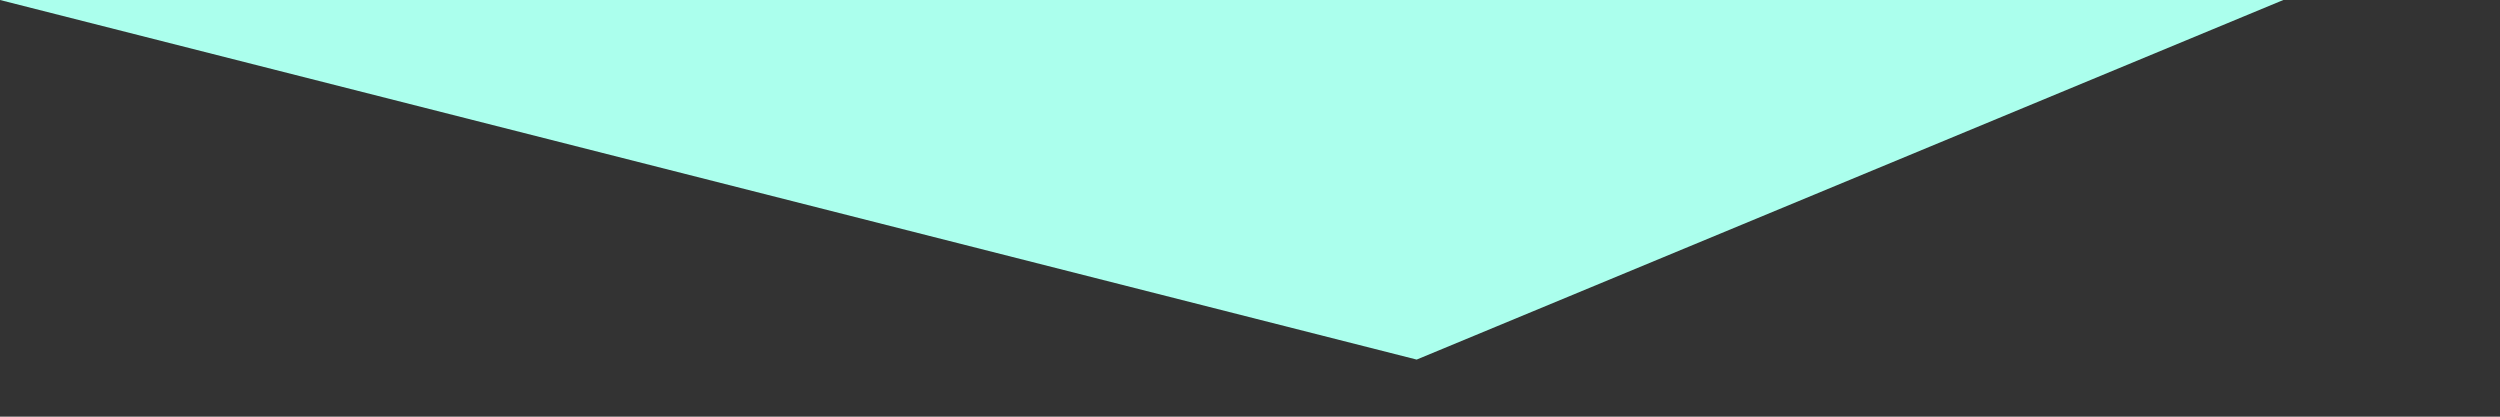 <?xml version="1.0" encoding="utf-8"?>
<svg xmlns="http://www.w3.org/2000/svg" fill="none" height="100%" overflow="visible" preserveAspectRatio="none" style="display: block;" viewBox="0 0 6 1" width="100%">
<rect x="0" y="0" width="6" height="1" fill="#333333" stroke="none"/>
<path clip-rule="evenodd" d="M0 0H5.48L3.4 0.863L0 0Z" fill="#ABFFED" fill-rule="evenodd" id="Vector"/>
</svg>